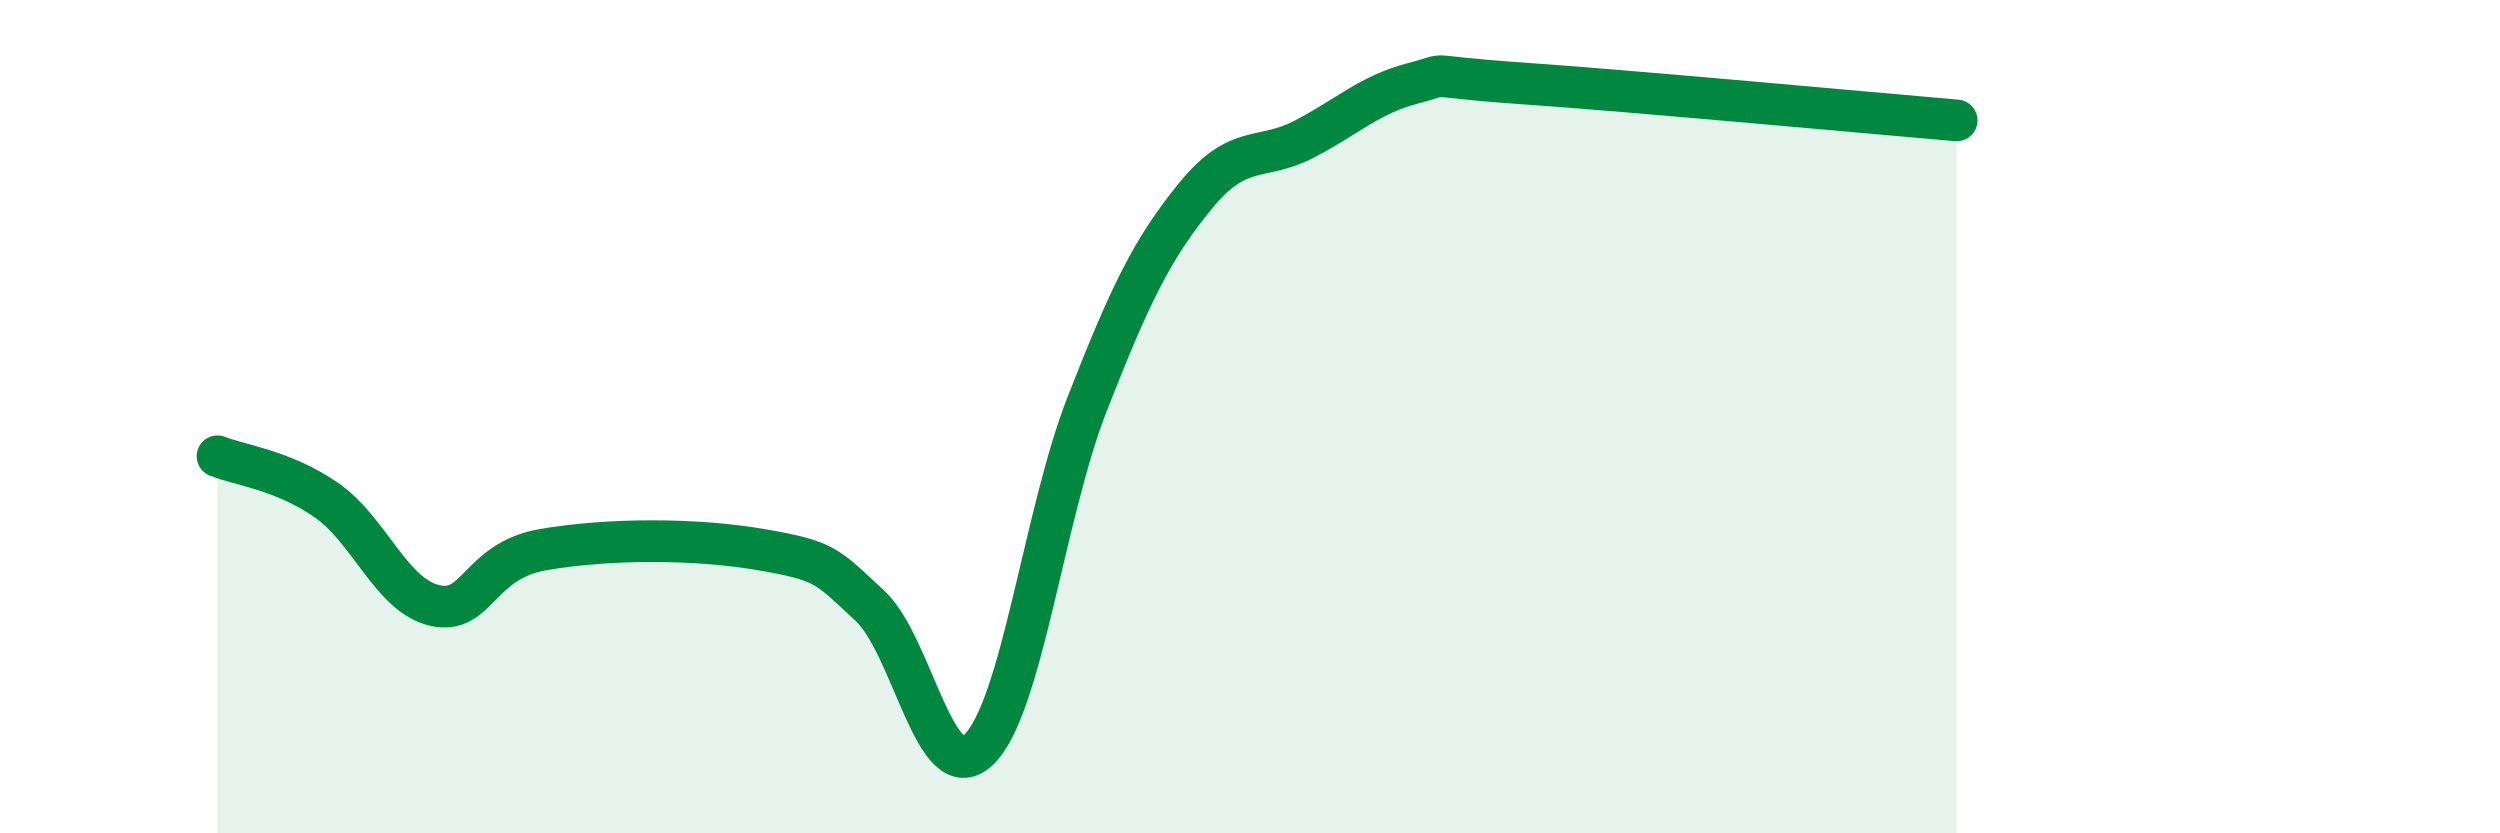 
    <svg width="60" height="20" viewBox="0 0 60 20" xmlns="http://www.w3.org/2000/svg">
      <path
        d="M 5.22,10.95 C 5.74,11.16 6.79,11.28 7.83,12 C 8.87,12.72 9.39,14.29 10.43,14.53 C 11.47,14.77 11.47,13.46 13.04,13.19 C 14.61,12.92 16.69,12.92 18.26,13.19 C 19.83,13.46 19.83,13.57 20.87,14.53 C 21.91,15.49 22.44,18.97 23.48,18 C 24.52,17.03 25.05,12.36 26.09,9.7 C 27.13,7.04 27.66,5.96 28.7,4.69 C 29.74,3.42 30.26,3.88 31.3,3.34 C 32.34,2.8 32.87,2.27 33.91,2 C 34.95,1.73 33.91,1.82 36.52,2 C 39.13,2.18 44.87,2.71 46.96,2.89L46.96 20L5.22 20Z"
        fill="#008740"
        opacity="0.1"
        stroke-linecap="round"
        stroke-linejoin="round"
      />
      <path
        d="M 5.22,10.95 C 5.74,11.16 6.79,11.28 7.83,12 C 8.87,12.72 9.39,14.29 10.43,14.53 C 11.47,14.77 11.47,13.46 13.04,13.19 C 14.61,12.92 16.69,12.92 18.26,13.19 C 19.83,13.46 19.83,13.57 20.87,14.53 C 21.91,15.49 22.44,18.97 23.48,18 C 24.52,17.03 25.05,12.36 26.09,9.7 C 27.13,7.04 27.66,5.96 28.7,4.69 C 29.74,3.42 30.26,3.88 31.3,3.34 C 32.34,2.8 32.87,2.27 33.91,2 C 34.95,1.73 33.91,1.82 36.52,2 C 39.13,2.18 44.87,2.71 46.96,2.89"
        stroke="#008740"
        stroke-width="1"
        fill="none"
        stroke-linecap="round"
        stroke-linejoin="round"
      />
    </svg>
  